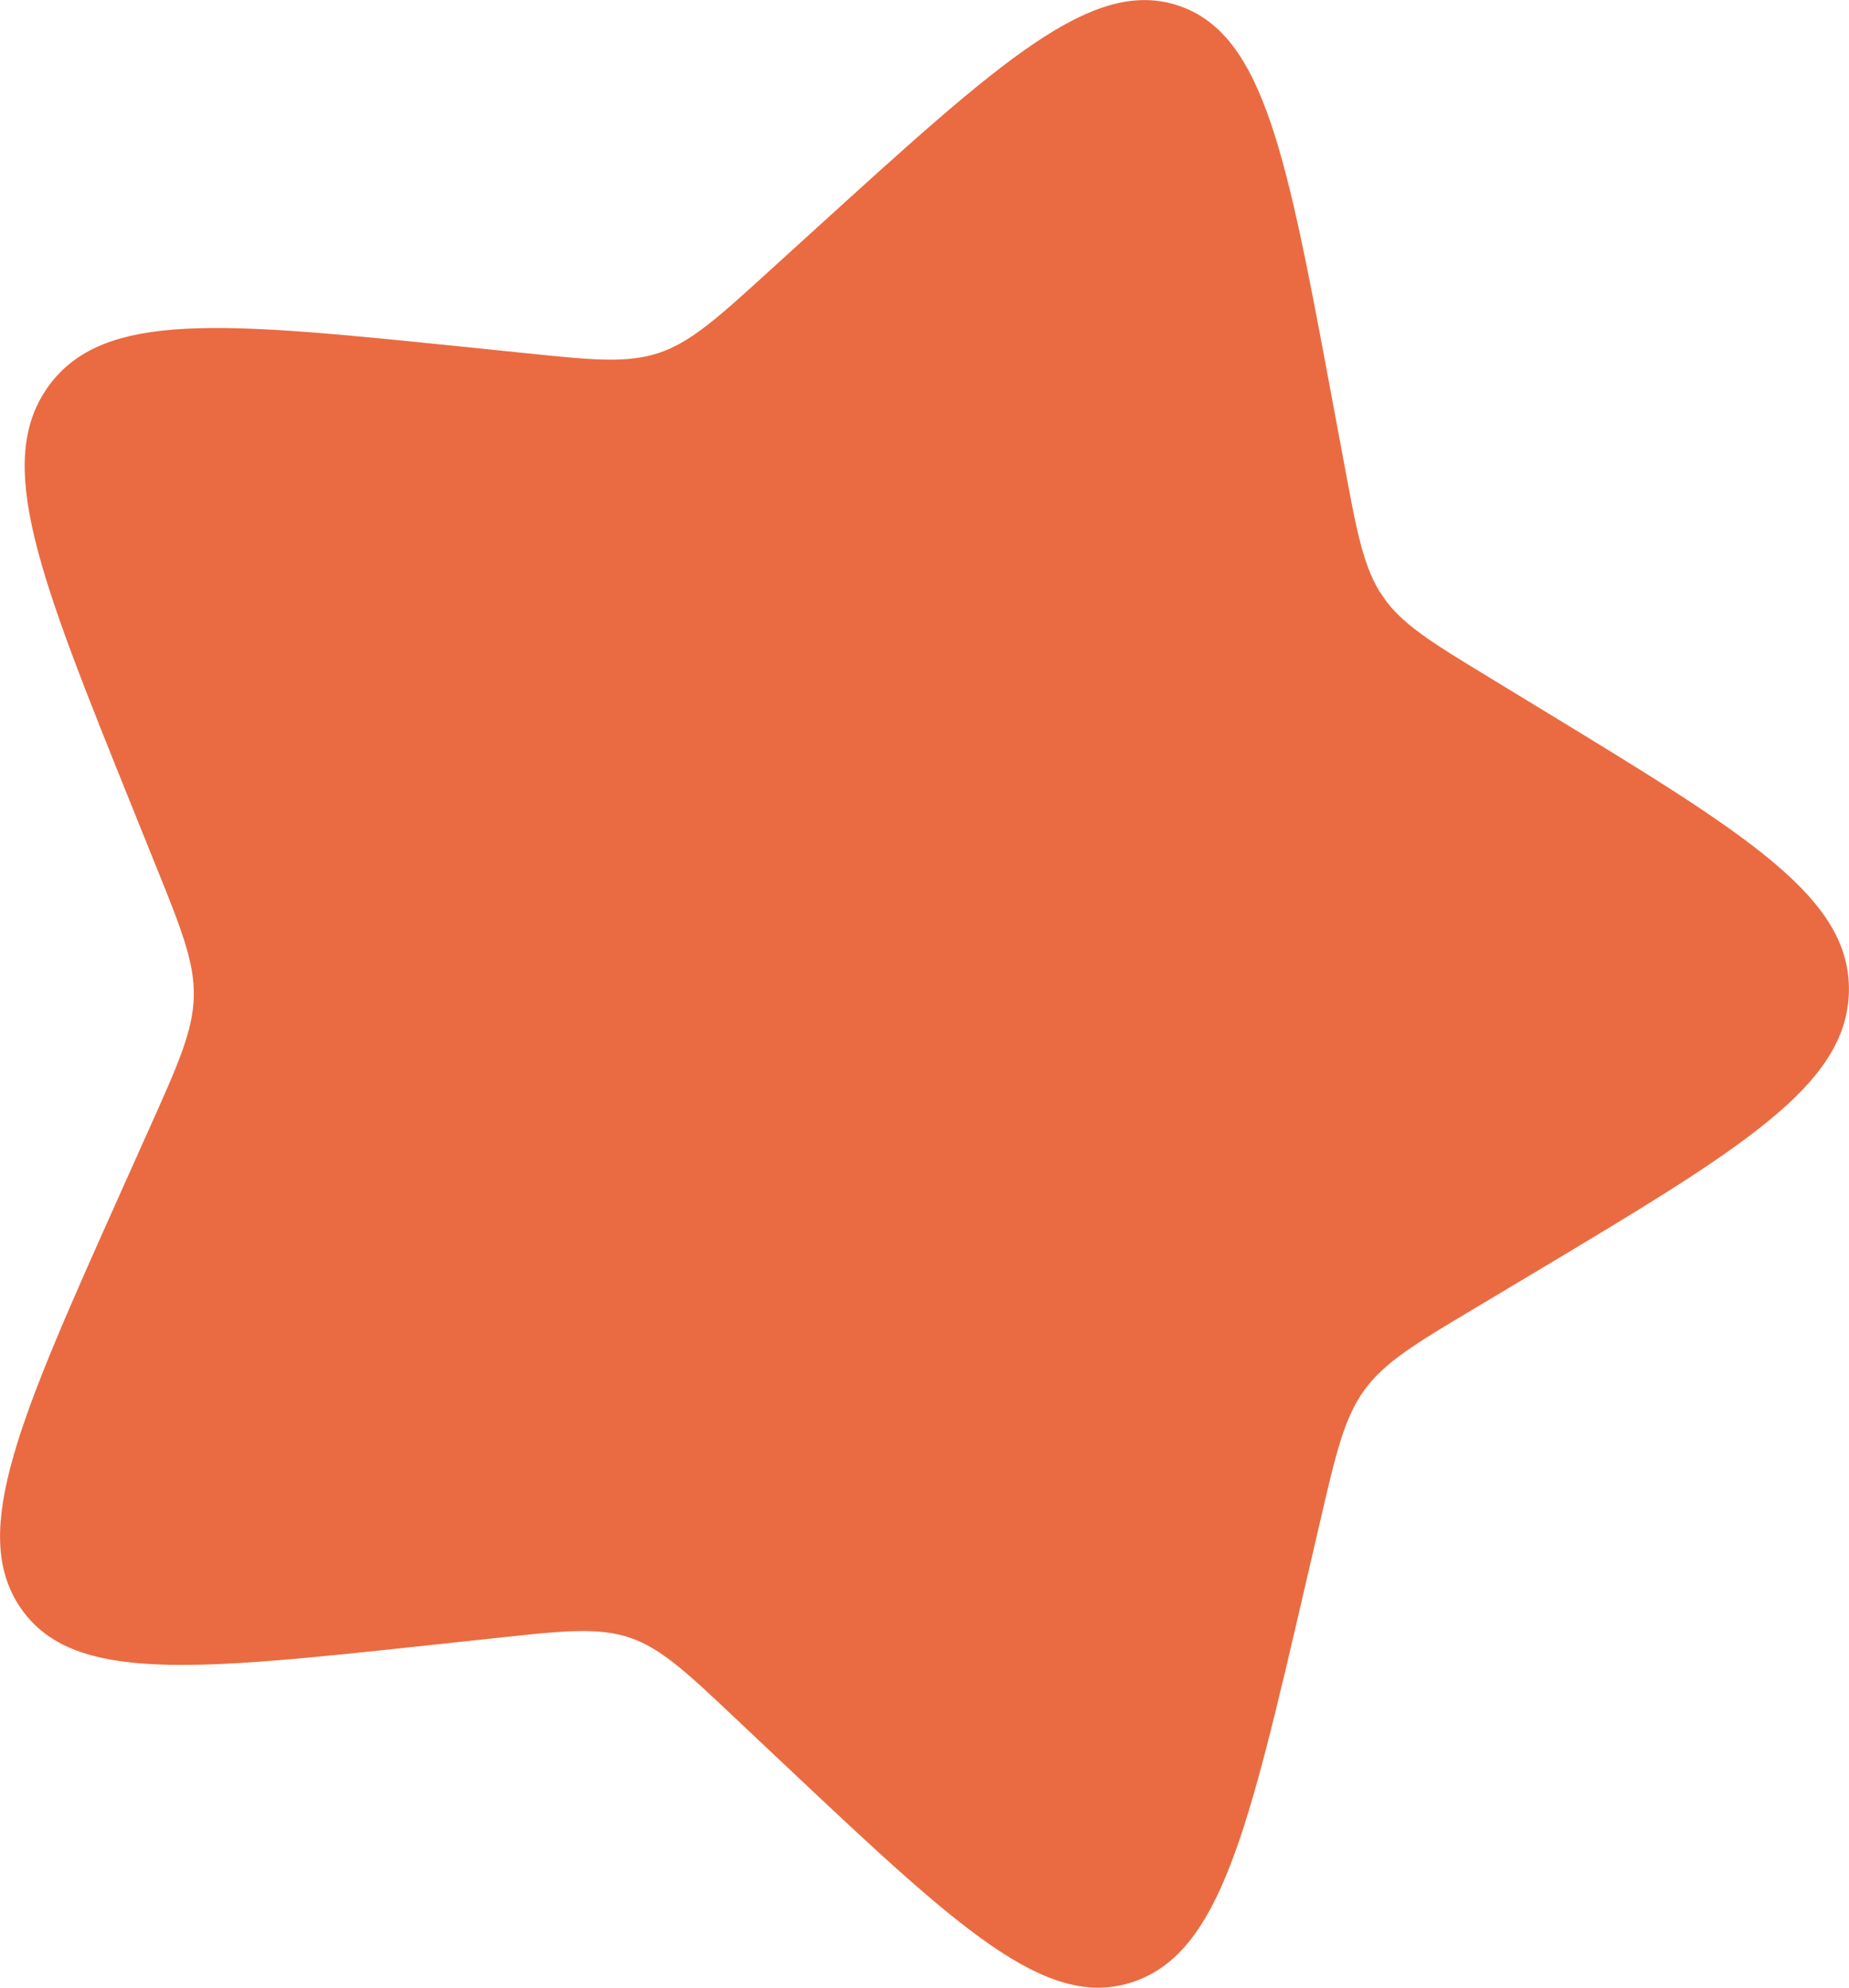 <svg width="146" height="157" viewBox="0 0 146 157" fill="none" xmlns="http://www.w3.org/2000/svg">
<path d="M92.582 1.869C95.283 2.778 97.209 5.179 98.908 10.156C100.608 15.135 101.935 22.238 103.739 31.934L104.669 36.925C105.665 42.275 106.215 45.398 107.929 47.918L107.929 47.917C109.649 50.447 112.306 52.029 116.81 54.771L121.014 57.332C129.182 62.306 135.153 65.948 139.084 69.258C142.991 72.549 144.562 75.247 144.492 78.284C144.422 81.339 142.708 84.073 138.631 87.4C134.54 90.739 128.391 94.419 119.996 99.438L119.996 99.439L115.674 102.022C111.035 104.795 108.329 106.38 106.511 108.895C104.697 111.406 104.005 114.511 102.76 119.877L101.601 124.874C99.35 134.579 97.696 141.695 95.764 146.69C93.834 151.682 91.78 154.136 88.993 155.075C86.234 156.004 83.296 155.266 79.093 152.368C74.872 149.459 69.753 144.638 62.756 138.042L59.156 134.648C55.303 131.015 53.058 128.853 50.192 127.889C47.326 126.925 44.231 127.291 38.967 127.856L38.966 127.856L34.046 128.384C24.486 129.411 17.493 130.158 12.373 129.925C7.272 129.693 4.486 128.505 2.85 126.098C1.196 123.666 1.043 120.469 2.522 115.325C4.002 110.179 6.985 103.509 11.057 94.417L13.154 89.736C15.405 84.708 16.73 81.816 16.802 78.719C16.873 75.616 15.676 72.719 13.656 67.705L11.774 63.035C8.119 53.963 5.445 47.314 4.203 42.181C2.966 37.067 3.253 33.853 5.043 31.377C6.823 28.915 9.706 27.714 14.807 27.454C19.939 27.193 26.897 27.9 36.411 28.873L41.308 29.374C46.554 29.911 49.628 30.257 52.527 29.281C55.414 28.308 57.74 26.154 61.767 22.494L65.523 19.079C72.821 12.445 78.171 7.588 82.534 4.648C86.897 1.71 89.882 0.961 92.582 1.869Z" fill="#EA6B41" stroke="#EA6B41" stroke-width="3"/>
</svg>
